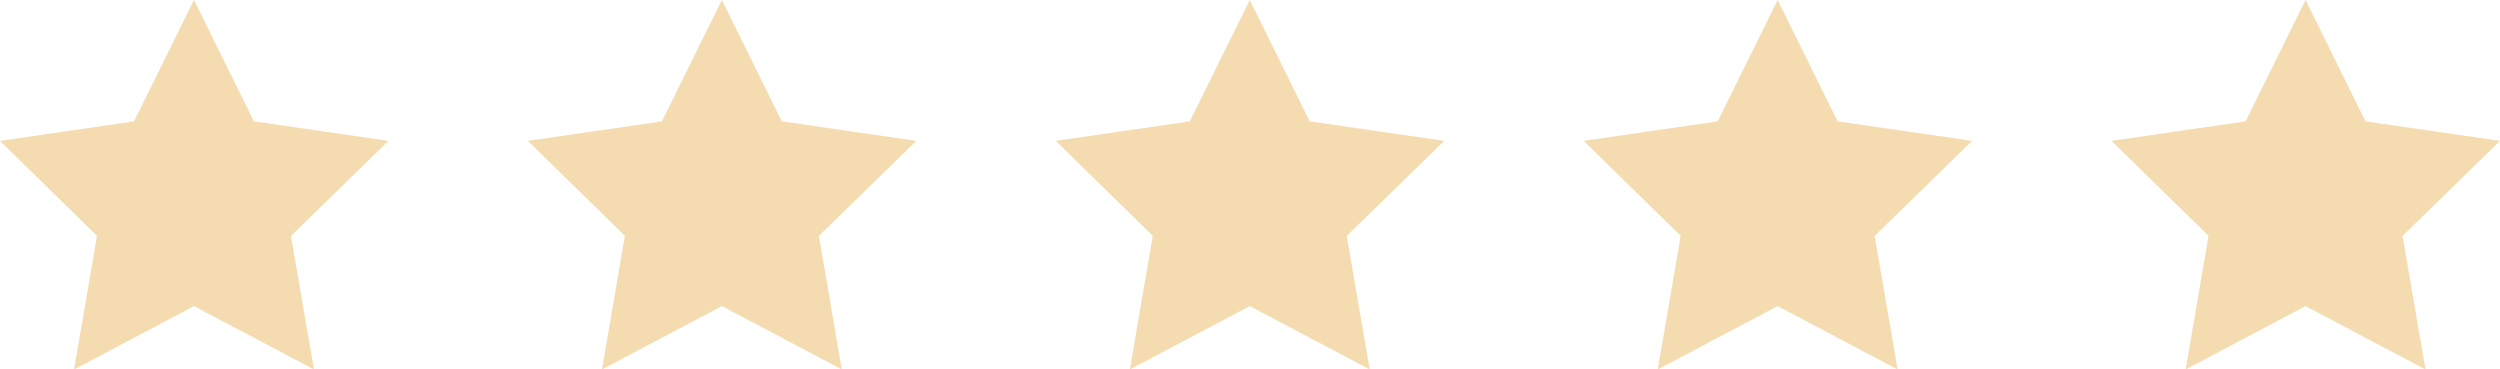 <?xml version="1.0" encoding="UTF-8"?>
<svg xmlns="http://www.w3.org/2000/svg" width="265.206" height="39.19" viewBox="0 0 265.206 39.19">
  <g id="Group_1039" data-name="Group 1039" transform="translate(-742 -2003.678)">
    <g id="Group_1038" data-name="Group 1038" transform="translate(0 -78)">
      <path id="Path_7492" data-name="Path 7492" d="M20.577,0l6.359,12.874,14.27,2.068L30.866,25.024,33.3,39.19,20.577,32.469,7.859,39.19l2.43-14.166L0,14.942l14.218-2.068Z" transform="translate(910 2081.678)" fill="#f4dcb0"></path>
      <path id="Path_7493" data-name="Path 7493" d="M20.577,0l6.359,12.874,14.27,2.068L30.866,25.024,33.3,39.19,20.577,32.469,7.859,39.19l2.43-14.166L0,14.942l14.218-2.068Z" transform="translate(966 2081.678)" fill="#f4dcb0"></path>
      <path id="Path_7494" data-name="Path 7494" d="M20.577,0l6.359,12.874,14.27,2.068L30.866,25.024,33.3,39.19,20.577,32.469,7.859,39.19l2.43-14.166L0,14.942l14.218-2.068Z" transform="translate(854 2081.678)" fill="#f4dcb0"></path>
      <path id="Path_7495" data-name="Path 7495" d="M20.577,0l6.359,12.874,14.27,2.068L30.866,25.024,33.3,39.19,20.577,32.469,7.859,39.19l2.43-14.166L0,14.942l14.218-2.068Z" transform="translate(798 2081.678)" fill="#f4dcb0"></path>
      <path id="Path_7496" data-name="Path 7496" d="M20.577,0l6.359,12.874,14.27,2.068L30.866,25.024,33.3,39.19,20.577,32.469,7.859,39.19l2.43-14.166L0,14.942l14.218-2.068Z" transform="translate(742 2081.678)" fill="#f4dcb0"></path>
    </g>
  </g>
</svg>
